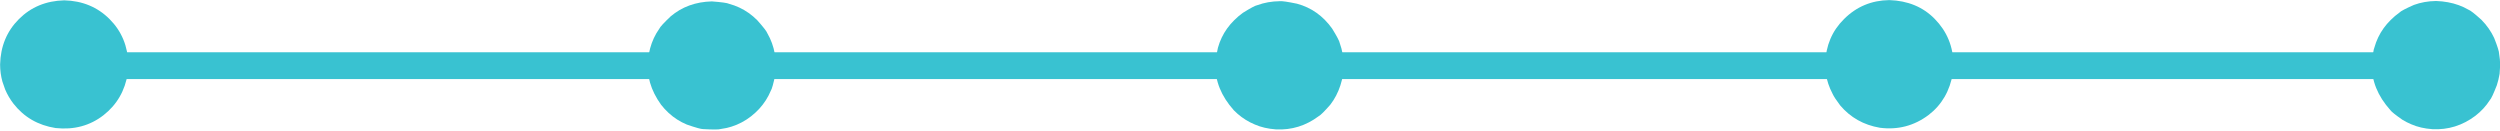 <?xml version="1.0" encoding="UTF-8" standalone="no"?><svg xmlns="http://www.w3.org/2000/svg" xmlns:xlink="http://www.w3.org/1999/xlink" fill="#39c2d1" height="25" preserveAspectRatio="xMidYMid meet" version="1" viewBox="727.6 654.9 475.7 25.0" width="475.7" zoomAndPan="magnify"><g><g id="change1_2"><path d="M736.723,664.848L736.723,664.848L1194.608,664.848C1196.015,664.848,1197.156,665.989,1197.156,667.396C1197.156,668.804,1196.015,669.945,1194.608,669.945L1194.608,669.945L736.723,669.945C735.316,669.945,734.175,668.804,734.175,667.396C734.175,665.989,735.316,664.848,736.723,664.848 Z"/></g><g id="change1_3"><path d="M752.028,667.169L751.917,668.825Q751.125,673.83,747.281,676.83Q743.412,679.828,738.168,679.262Q733.163,678.47,730.162,674.626Q729.201,673.384,728.578,671.919L728.055,670.413Q727.624,668.859,727.619,667.169Q727.75,661.982,731.194,658.539Q734.637,655.095,739.824,654.964Q745.01,655.095,748.453,658.539Q751.897,661.982,752.028,667.169"/></g><g id="change1_6"><path d="M875.257,667.372L875.146,669.028Q874.574,671.721,874.279,672.142Q873.877,673.105,873.324,673.97Q872.219,675.699,870.511,677.033Q868.791,678.366,866.799,678.994Q865.804,679.308,864.74,679.446Q864.251,679.625,861.397,679.465Q860.779,679.471,858.283,678.598Q857.319,678.196,856.454,677.643Q854.725,676.538,853.391,674.829Q850.414,670.697,850.918,666.241Q851.14,664.022,852.016,662.147Q852.454,661.21,853.056,660.358Q853.264,659.869,855.21,658.017Q858.443,655.283,863.053,655.167Q865.859,655.383,866.317,655.622Q867.34,655.897,868.277,656.335Q870.152,657.211,871.683,658.742Q873.453,660.73,873.611,661.231Q874.13,662.125,874.487,663.106Q875.199,665.067,875.257,667.372"/></g><g id="change1_4"><path d="M1099.31,667.122L1099.199,668.779Q1098.35,673.882,1094.564,676.784Q1090.436,679.875,1085.289,679.206Q1080.672,678.412,1077.746,674.952Q1076.632,673.476,1076.293,672.728Q1075.803,671.793,1075.485,670.843Q1074.85,668.942,1074.902,666.978Q1075.072,661.887,1078.484,658.524Q1082.023,654.989,1087.106,654.918Q1092.398,655.093,1095.736,658.493Q1099.224,662.043,1099.31,667.122"/></g><g id="change1_5"><path d="M1203.335,667.294L1203.224,668.95Q1203.035,670.084,1202.701,671.11Q1201.74,673.578,1201.373,673.941Q1200.271,675.666,1198.588,676.956Q1194.919,679.703,1190.445,679.48Q1188.183,679.321,1186.424,678.552Q1185.523,678.178,1184.706,677.673Q1182.735,676.294,1182.441,675.86Q1178.798,671.788,1178.927,667.149Q1179.161,664.396,1179.4,663.947Q1179.678,662.944,1180.116,662.026Q1180.992,660.19,1182.508,658.696Q1183.295,657.91,1184.158,657.296Q1184.541,656.882,1186.917,655.837Q1188.871,655.121,1191.13,655.09Q1193.483,655.168,1195.449,655.882Q1196.432,656.24,1197.318,656.756Q1197.822,656.915,1199.76,658.664Q1201.31,660.242,1202.189,662.122Q1203.14,664.538,1203.128,665.112Q1203.316,666.165,1203.335,667.294"/></g><g id="change1_1"><path d="M983.283,667.334L983.172,668.99Q982.794,671.258,981.836,673.092Q981.358,674.009,980.734,674.816Q979.047,676.741,978.536,676.996Q974.867,679.743,970.393,679.52Q968.131,679.361,966.372,678.592Q965.471,678.218,964.654,677.713L963.857,677.174Q963.082,676.603,962.389,675.9Q958.746,671.828,958.875,667.189Q958.793,666.57,959.348,663.987Q959.626,662.984,960.064,662.066Q960.94,660.23,962.456,658.736Q963.243,657.95,964.105,657.336Q966.329,655.949,966.865,655.877Q968.819,655.161,971.078,655.13Q971.727,655.05,974.389,655.605Q975.421,655.882,976.355,656.319Q978.225,657.193,979.708,658.704Q980.483,659.493,981.09,660.358Q982.461,662.585,982.534,663.121Q983.244,665.077,983.283,667.334"/></g></g></svg>